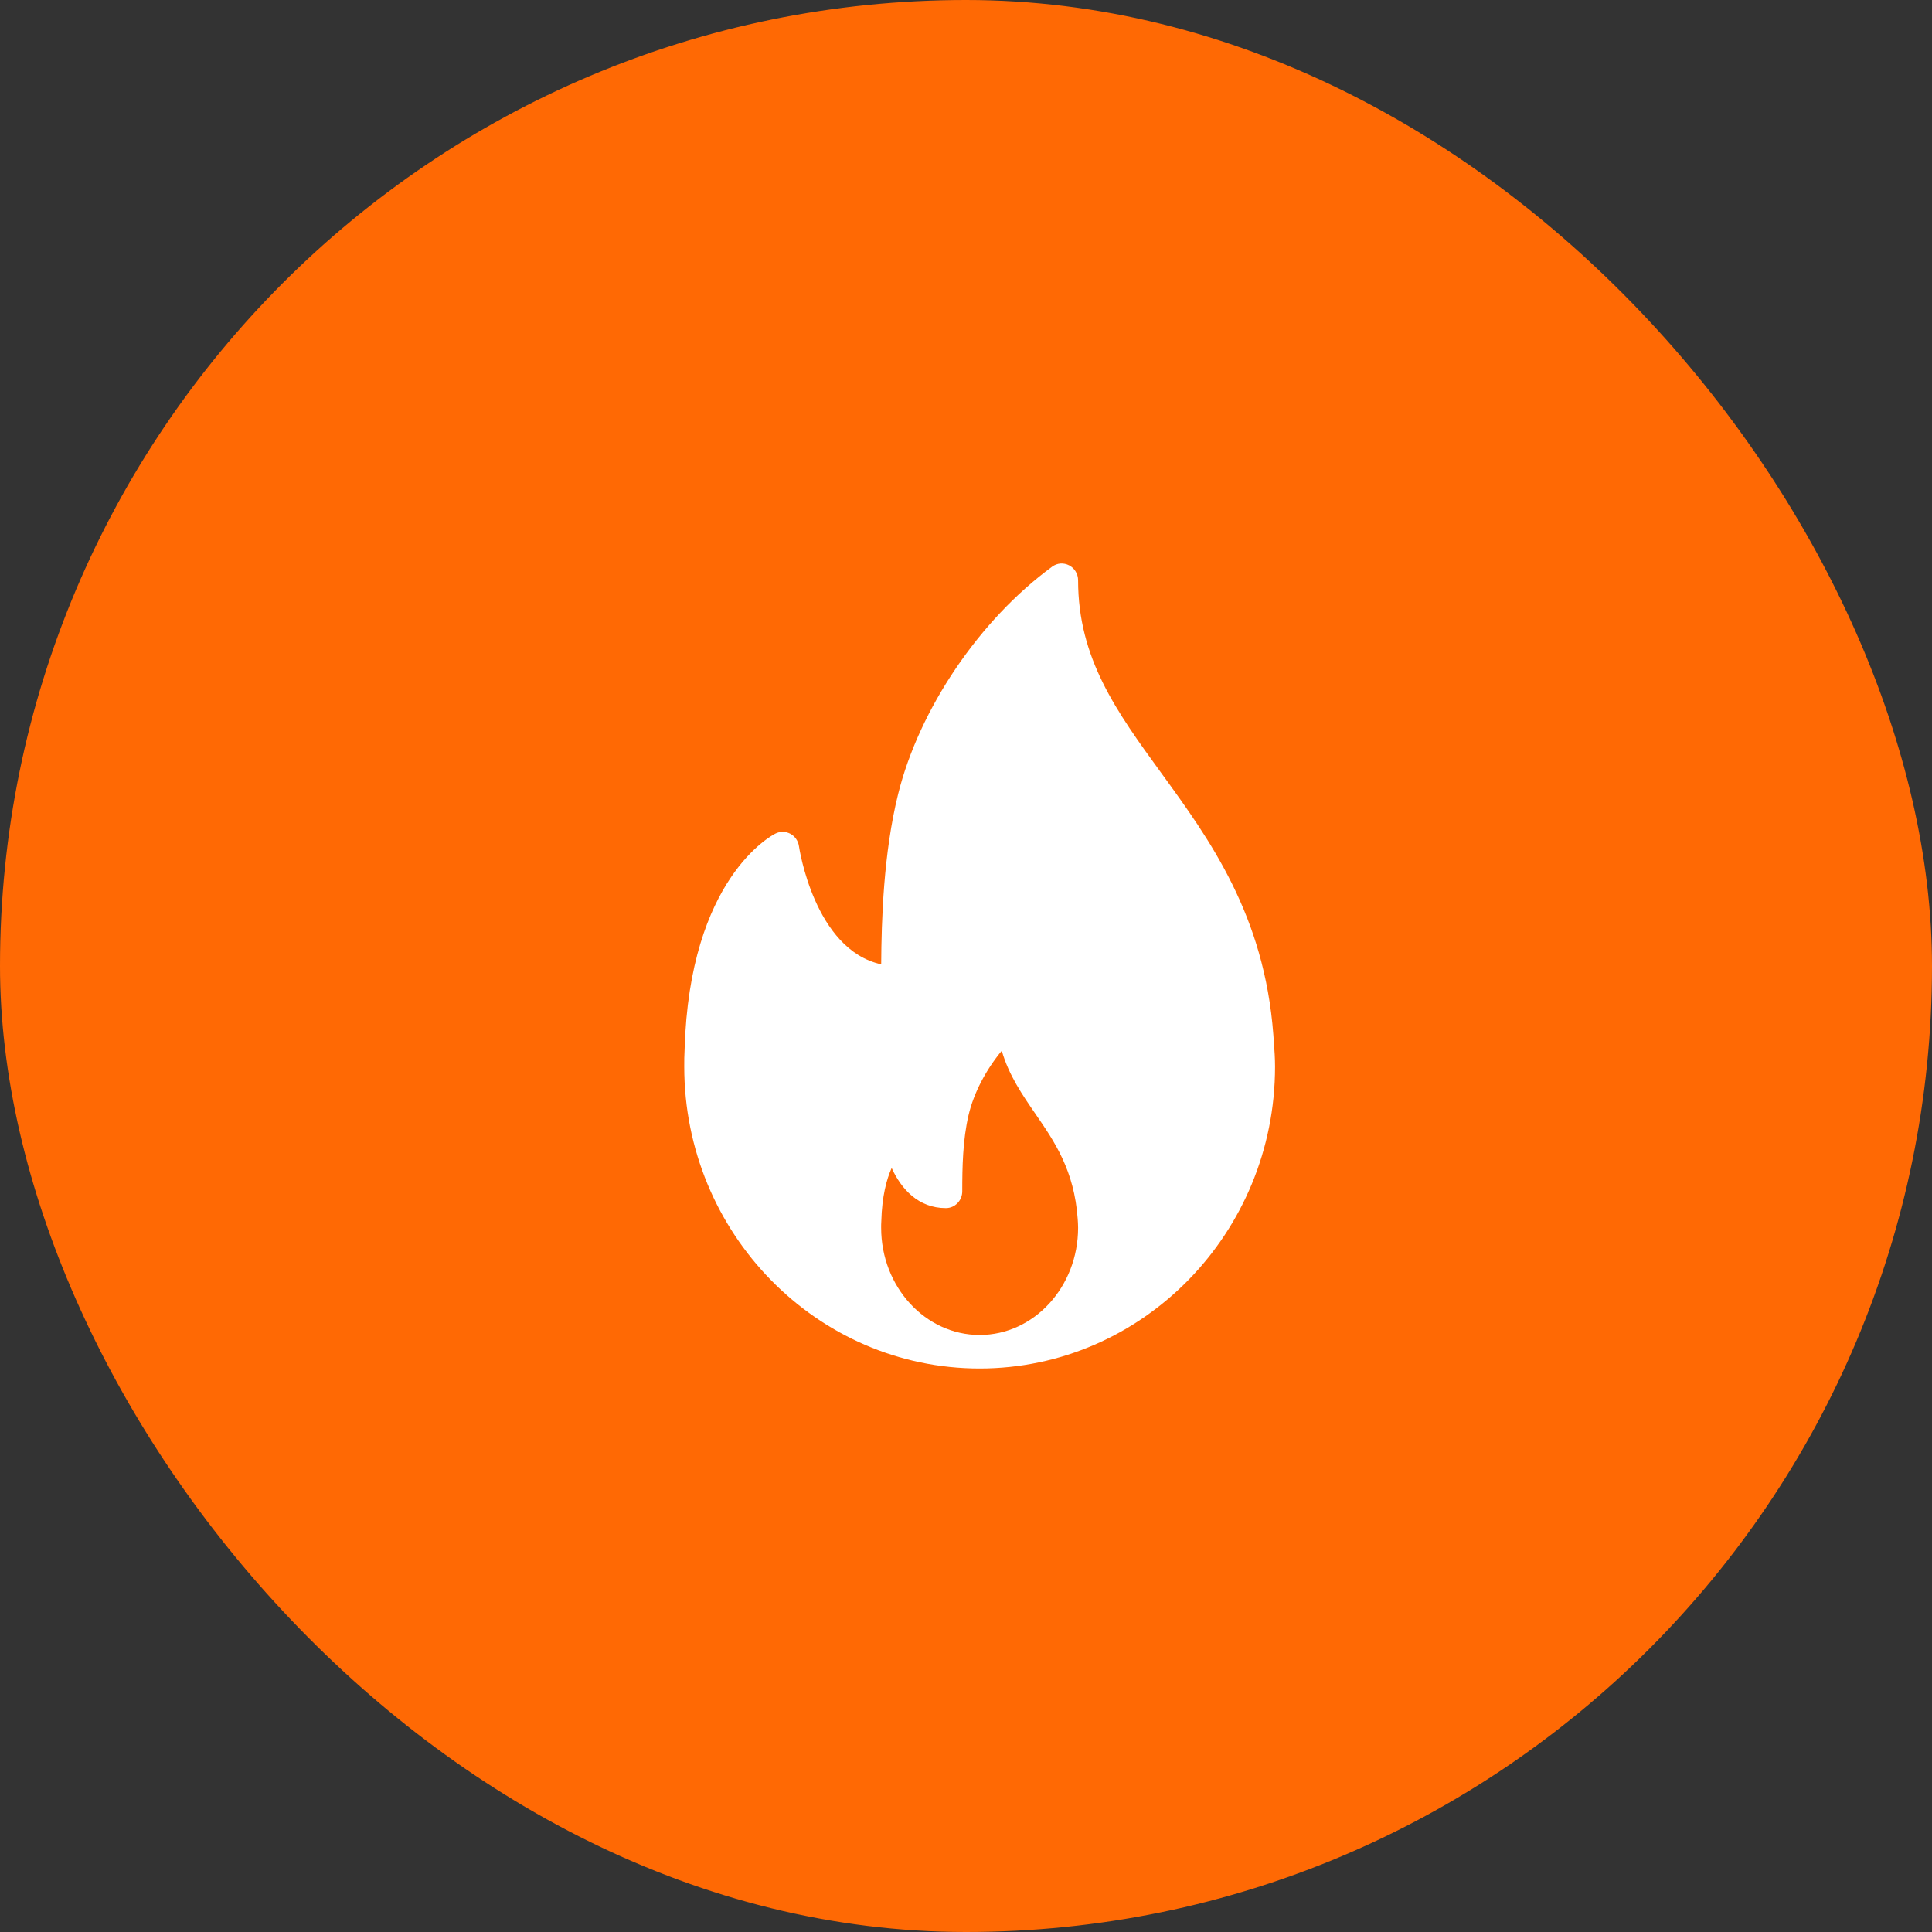 <svg width="48" height="48" viewBox="0 0 48 48" fill="none" xmlns="http://www.w3.org/2000/svg">
<rect x="0" y="0" width="48" height="48" fill="#333333" stroke="none"/>
<rect width="48" height="48" rx="24" fill="#FF6904"/>
<path fill-rule="evenodd" clip-rule="evenodd" d="M31.636 25.71L31.65 25.906C31.664 26.099 31.678 26.293 31.678 26.5C31.678 30.636 28.385 34 24.339 34C20.292 34 17 30.636 17 26.5C17 26.358 17 26.217 17.009 26.075C17.128 21.818 19.181 20.752 19.268 20.709C19.386 20.65 19.522 20.654 19.638 20.716C19.753 20.779 19.831 20.893 19.85 21.025C19.854 21.053 20.231 23.595 21.893 23.958C21.9 22.863 21.948 21.206 22.313 19.732C22.837 17.614 24.34 15.395 26.14 14.079C26.264 13.986 26.427 13.975 26.564 14.047C26.699 14.118 26.785 14.261 26.785 14.417C26.785 16.363 27.744 17.682 28.854 19.209L28.854 19.209C30.053 20.858 31.412 22.728 31.636 25.71ZM21.892 30.504C21.892 31.972 22.99 33.167 24.339 33.167C25.688 33.167 26.785 31.972 26.785 30.504C26.785 30.426 26.78 30.355 26.775 30.283L26.775 30.283C26.689 29.075 26.201 28.366 25.73 27.681C25.4 27.202 25.062 26.711 24.889 26.105C24.5 26.572 24.192 27.154 24.064 27.703C23.919 28.32 23.907 29.005 23.907 29.598C23.907 29.828 23.725 30.015 23.5 30.015C22.813 30.015 22.39 29.537 22.153 29.018C22.027 29.299 21.912 29.722 21.896 30.341C21.892 30.398 21.892 30.445 21.892 30.49L21.892 30.504Z" fill="white"/>
</svg>
